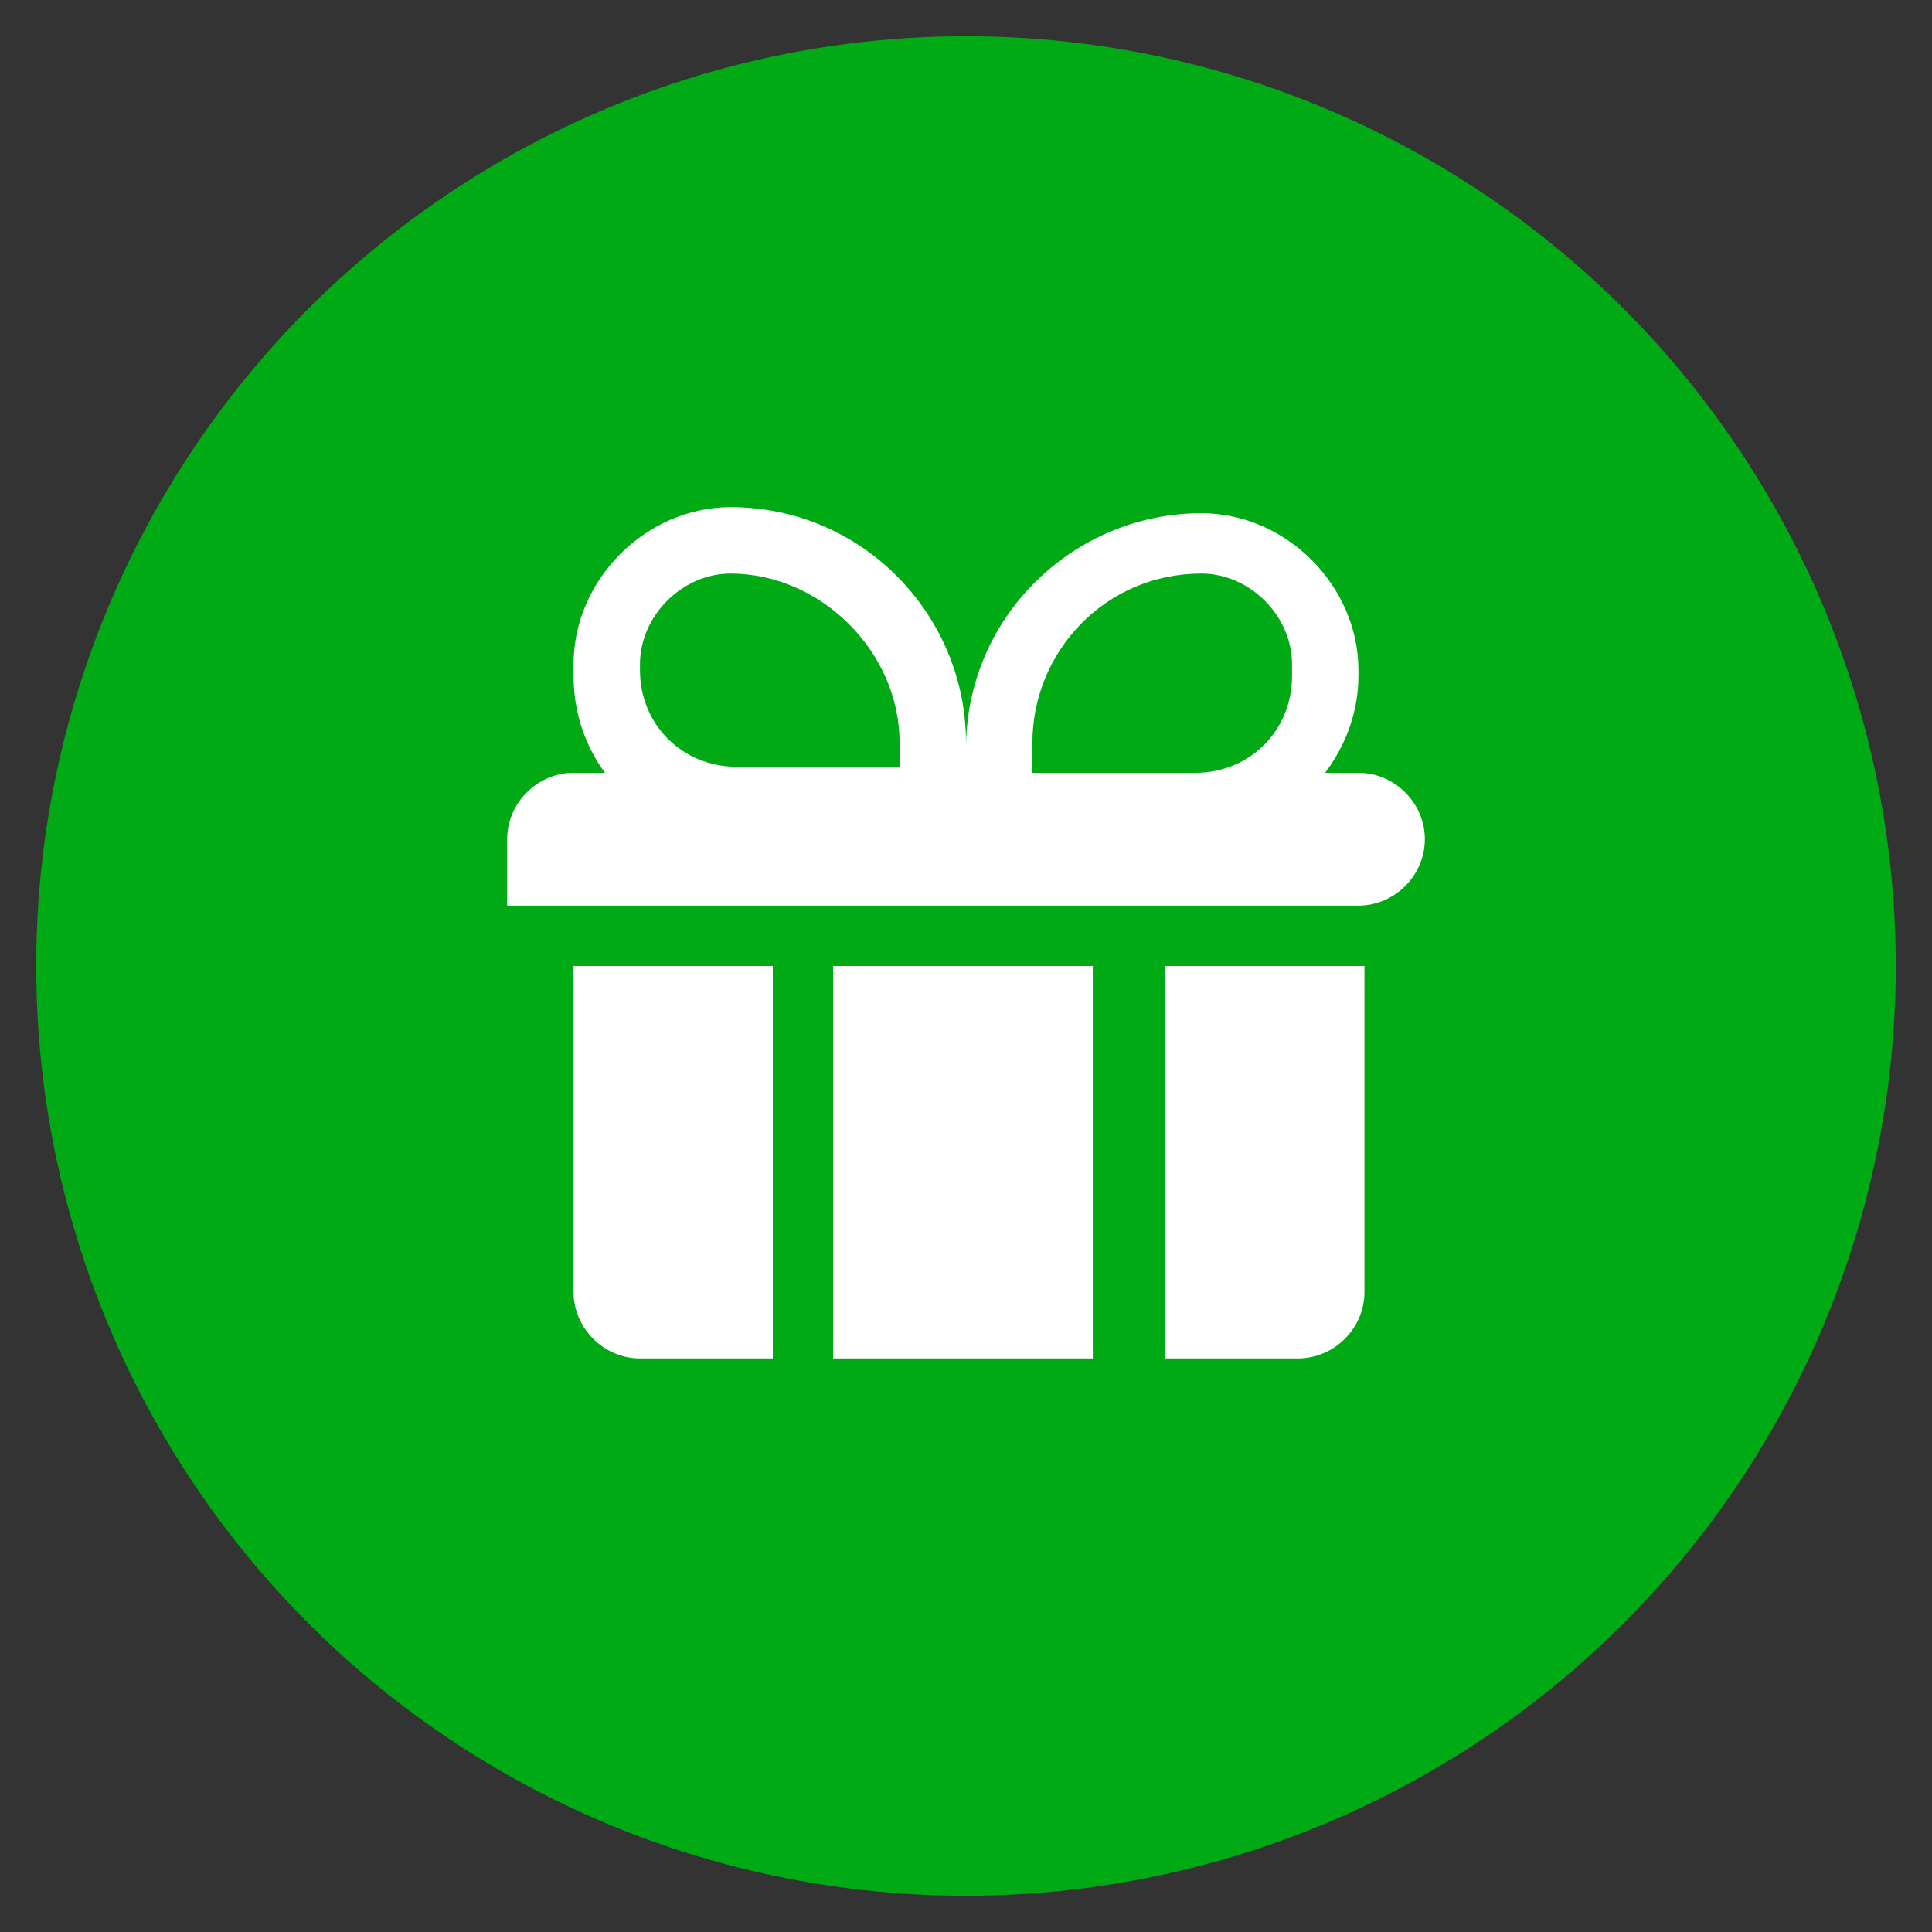 <?xml version="1.0" encoding="utf-8"?>
<!-- Generator: Adobe Illustrator 27.9.0, SVG Export Plug-In . SVG Version: 6.00 Build 0)  -->
<svg version="1.1" id="Layer_1" xmlns="http://www.w3.org/2000/svg" xmlns:xlink="http://www.w3.org/1999/xlink" x="0px" y="0px"
	 width="32px" height="32px" viewBox="0 0 32 32" style="enable-background:new 0 0 32 32;" xml:space="preserve">
<rect x="0" y="0" width="32" height="32" fill="#333333" stroke="none"/>
<style type="text/css">
	.st0{fill:#00AA14;}
	.st1{fill:#FFFFFF;}
</style>
<circle class="st0" cx="16" cy="16" r="15.4"/>
<g>
	<path class="st1" d="M12.7,16H9.5v5.4c0,0.6,0.5,1.1,1.1,1.1h2.2V16H12.7z"/>
</g>
<g>
	<path class="st1" d="M13.8,16v6.5h4.3V16H13.8z"/>
</g>
<g>
	<path class="st1" d="M19.3,16v6.5h2.2c0.6,0,1.1-0.5,1.1-1.1V16H19.3z"/>
</g>
<g>
	<path class="st1" d="M8.4,13.9c0-0.6,0.5-1.1,1.1-1.1h13c0.6,0,1.1,0.5,1.1,1.1S23.1,15,22.5,15H8.4V13.9z"/>
</g>
<g>
	<path class="st1" d="M19.8,13.9H16v-1.5c0-2.2,1.8-3.9,3.9-3.9c1.4,0,2.6,1.2,2.6,2.6v0.1C22.5,12.6,21.3,13.9,19.8,13.9z
		 M17.1,12.8h2.7c0.9,0,1.6-0.7,1.6-1.6V11c0-0.8-0.7-1.5-1.5-1.5c-1.6,0-2.8,1.3-2.8,2.8C17.1,12.3,17.1,12.8,17.1,12.8z"/>
</g>
<g>
	<path class="st1" d="M16,13.9h-3.8c-1.5,0-2.7-1.2-2.7-2.7V11c0-1.4,1.2-2.6,2.6-2.6c2.2,0,3.9,1.8,3.9,3.9V13.9z M12.1,9.5
		c-0.8,0-1.5,0.7-1.5,1.5v0.1c0,0.9,0.7,1.6,1.6,1.6h2.7v-0.4C14.9,10.8,13.6,9.5,12.1,9.5z"/>
</g>
</svg>